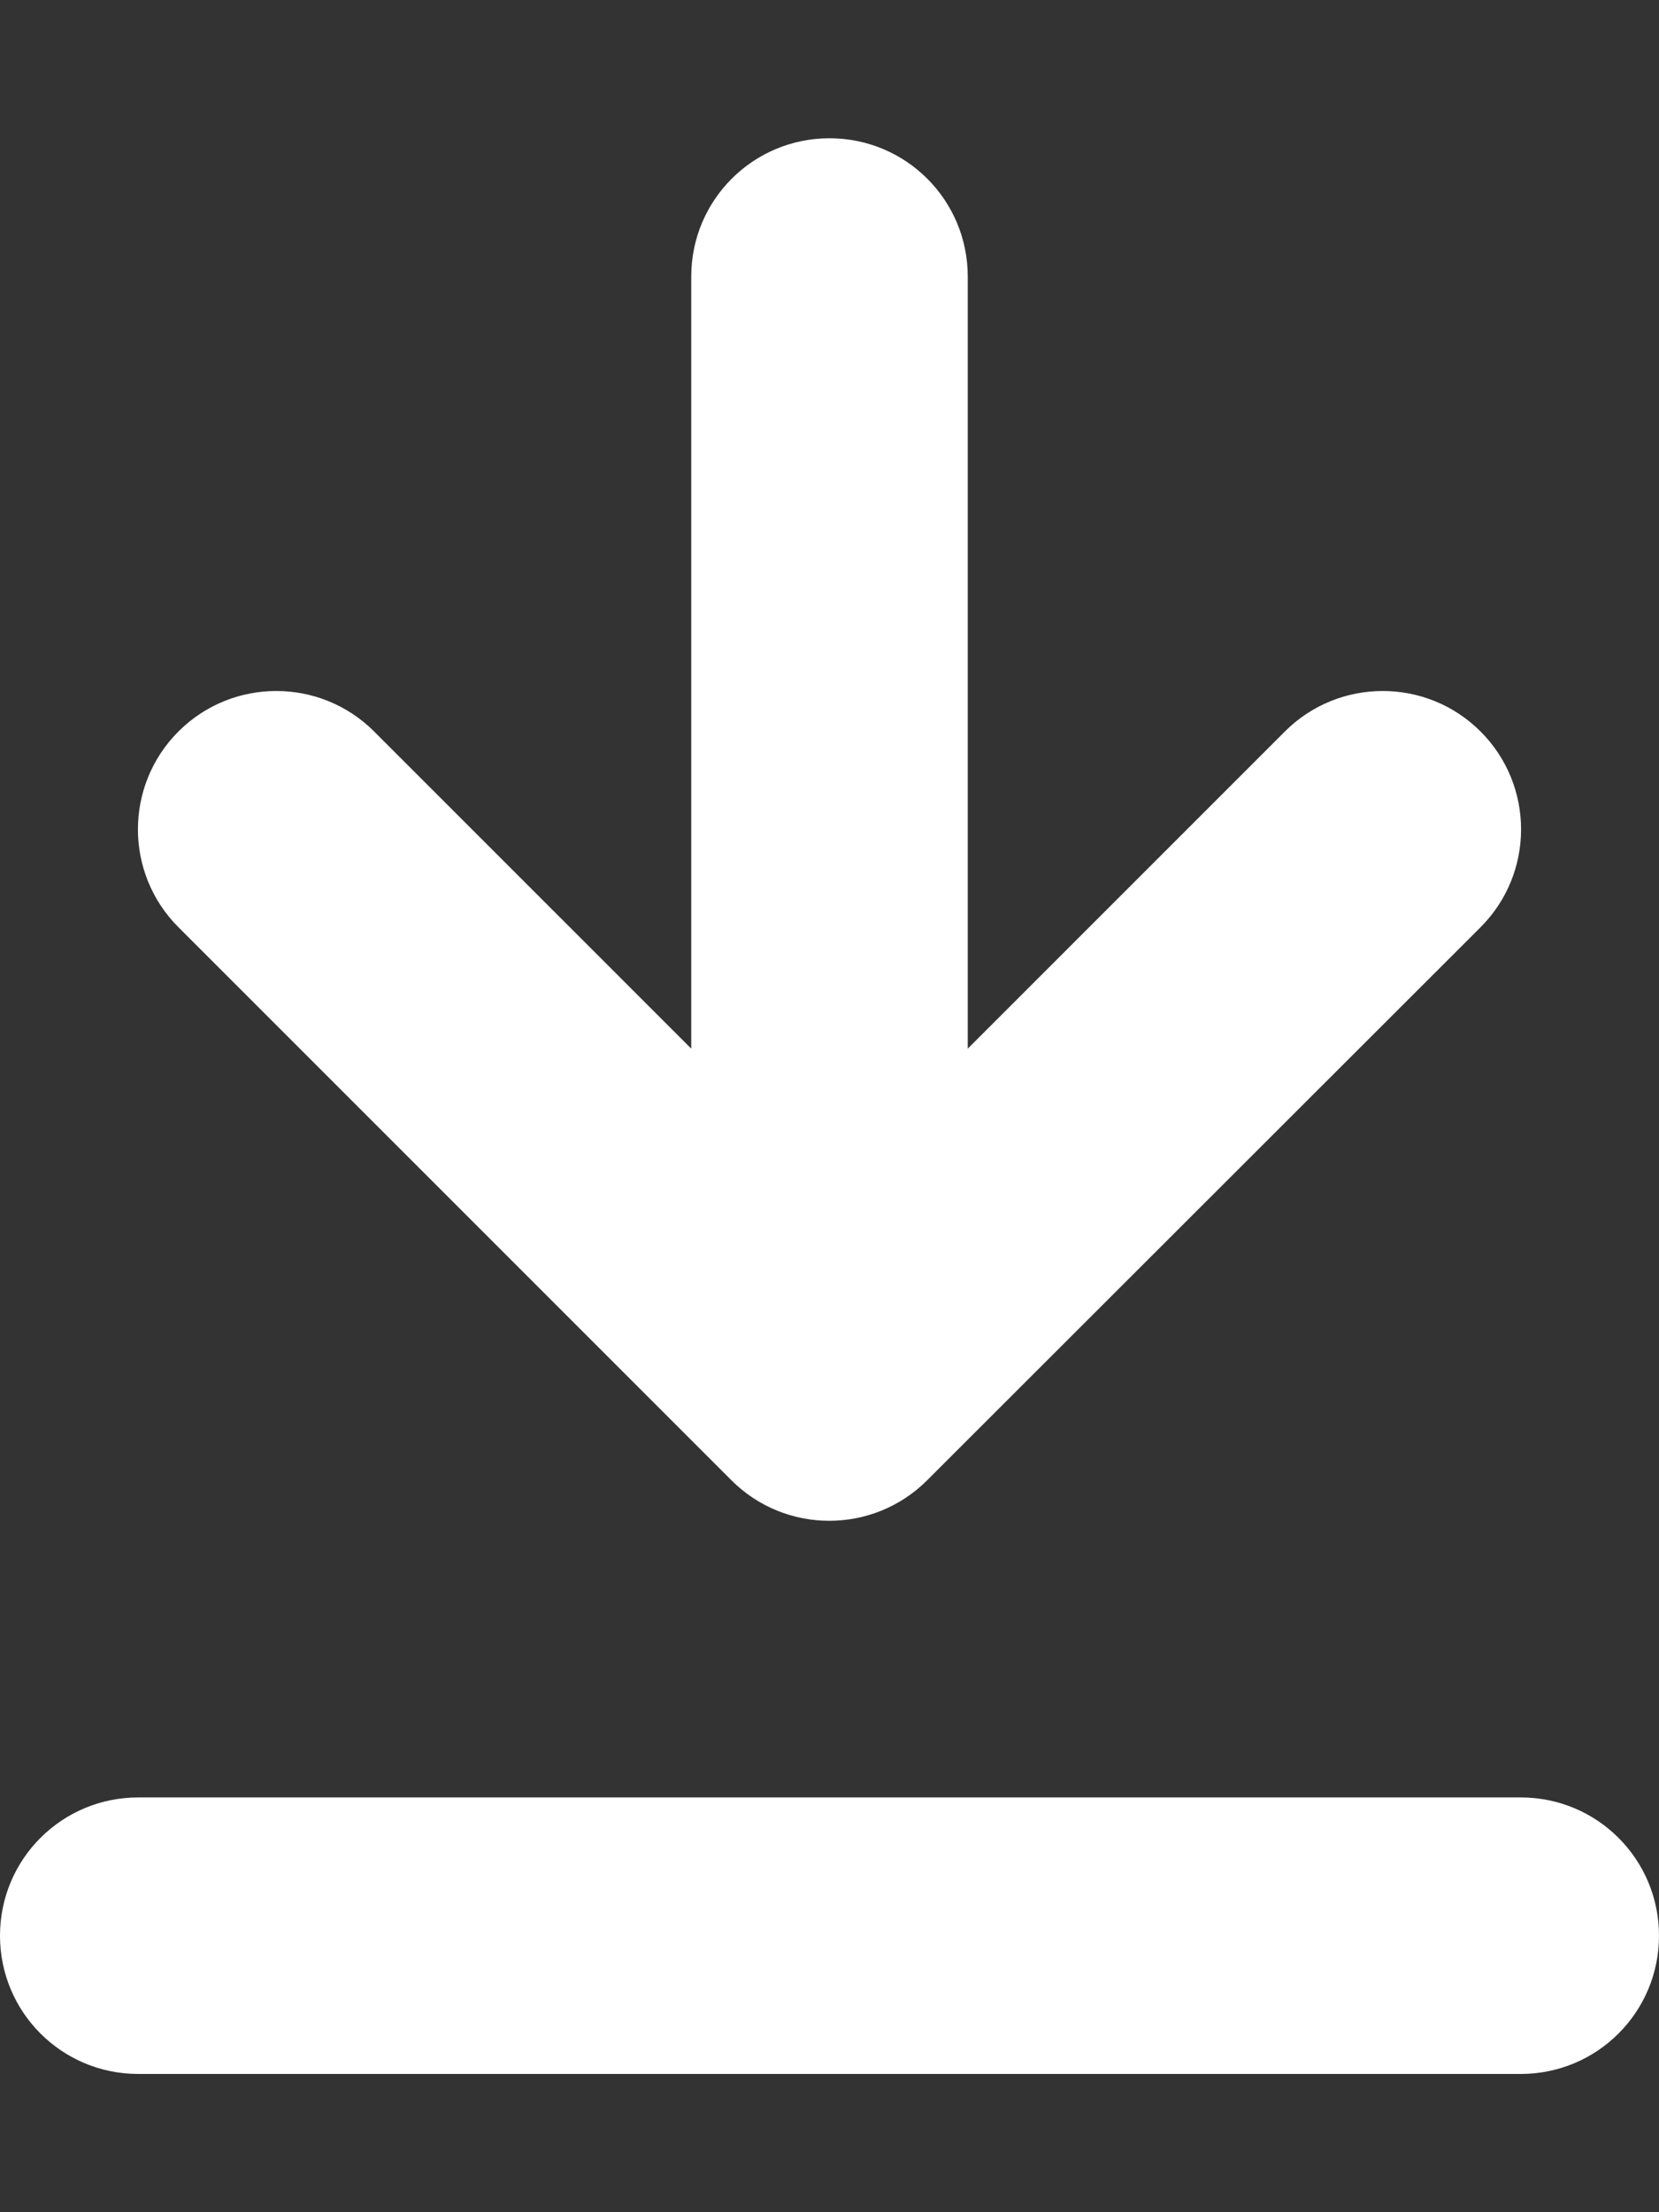 <?xml version="1.0" encoding="utf-8"?>
<!-- Generator: Adobe Illustrator 28.0.0, SVG Export Plug-In . SVG Version: 6.00 Build 0)  -->
<svg version="1.1" id="Layer_1" xmlns="http://www.w3.org/2000/svg" xmlns:xlink="http://www.w3.org/1999/xlink" x="0px" y="0px"
	 viewBox="0 0 384 512" style="enable-background:new 0 0 384 512;" xml:space="preserve">
<rect x="0" y="0" width="384" height="512" fill="#333333" stroke="none"/>
<style type="text/css">
	.st0{fill:#FFFFFF;}
</style>
<path class="st0" d="M32,480c-17.7,0-32-14.3-32-32s14.3-32,32-32h320c17.7,0,32,14.3,32,32s-14.3,32-32,32H32z M214.6,342.6
	c-12.5,12.5-32.8,12.5-45.3,0l-128-128c-12.5-12.5-12.5-32.8,0-45.3s32.8-12.5,45.3,0l73.4,73.4V64c0-17.7,14.3-32,32-32
	s32,14.3,32,32v178.7l73.4-73.4c12.5-12.5,32.8-12.5,45.3,0s12.5,32.8,0,45.3L214.6,342.6L214.6,342.6z"/>
</svg>
